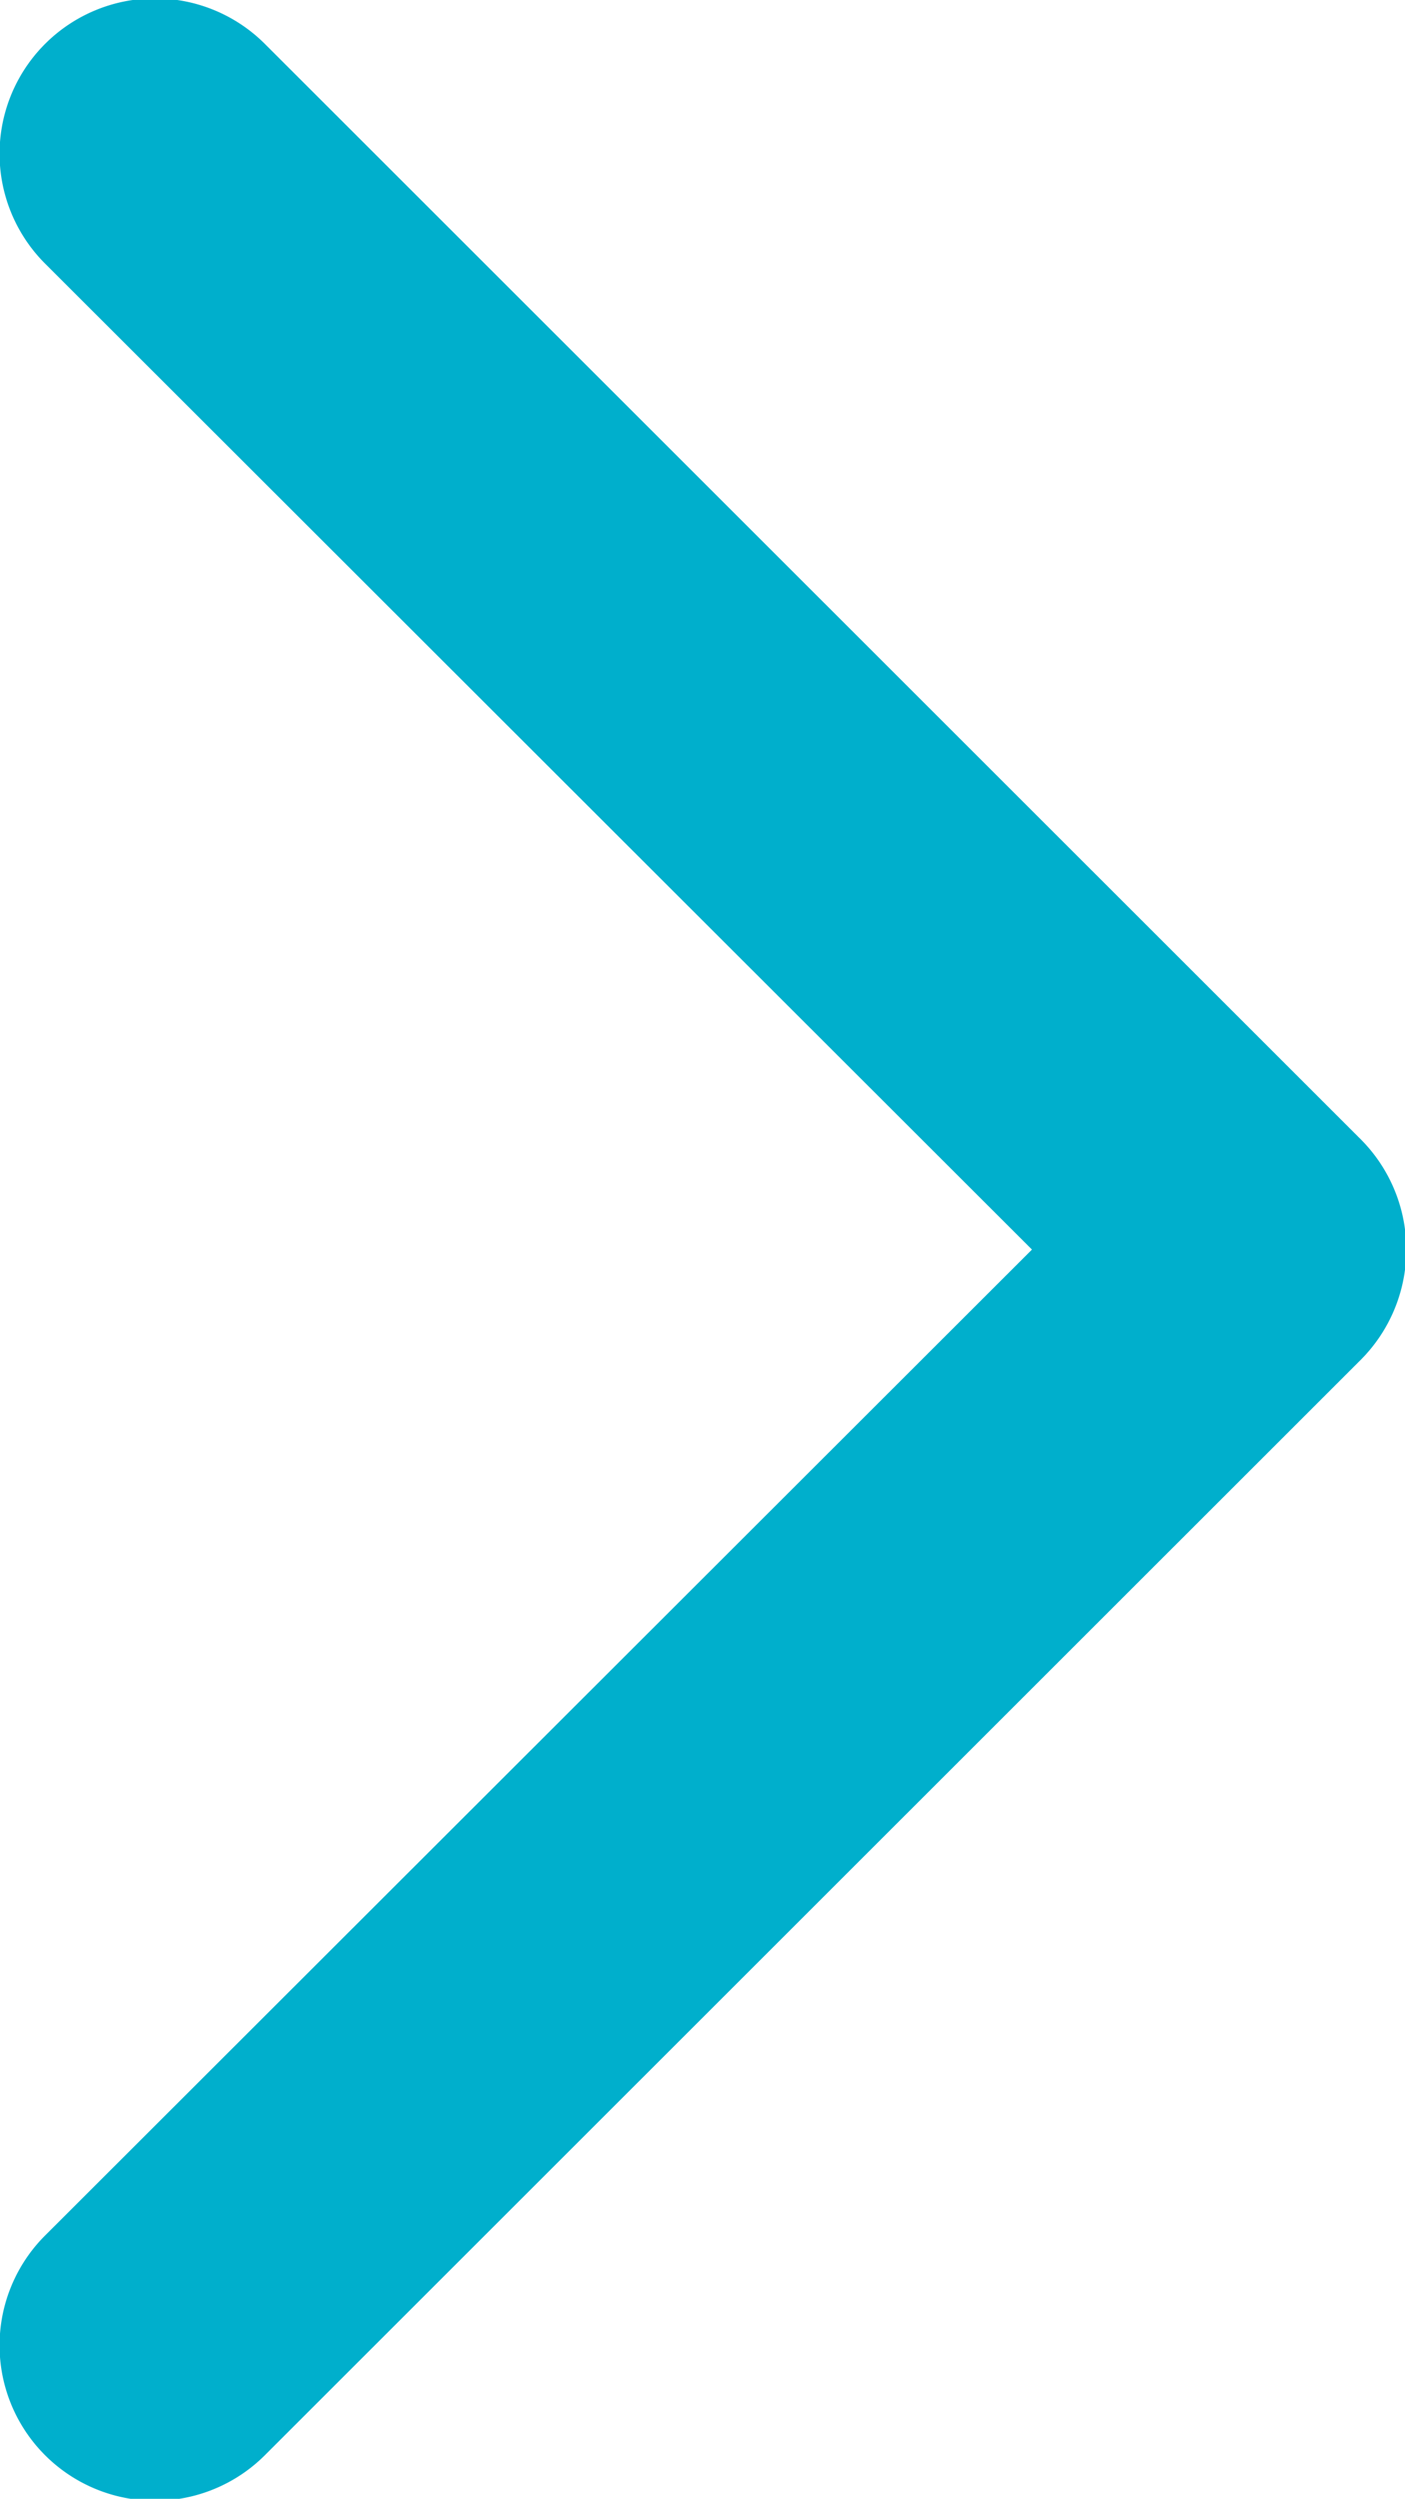<svg xmlns="http://www.w3.org/2000/svg" width="9.062" height="16.122" viewBox="0 0 9.062 16.122">
  <defs>
    <style>
      .cls-1 {
        fill: #00afcc;
        fill-rule: evenodd;
      }
    </style>
  </defs>
  <path id="圆角矩形_4_拷贝" data-name="圆角矩形 4 拷贝" class="cls-1" d="M903.778,1008.71l-7.071,7.07a1,1,0,0,1-1.415-1.42l6.364-6.36-6.364-6.36a1,1,0,0,1,1.415-1.42l7.071,7.07A1.008,1.008,0,0,1,903.778,1008.71Z" transform="translate(-895 -999.938)"/>
</svg>
